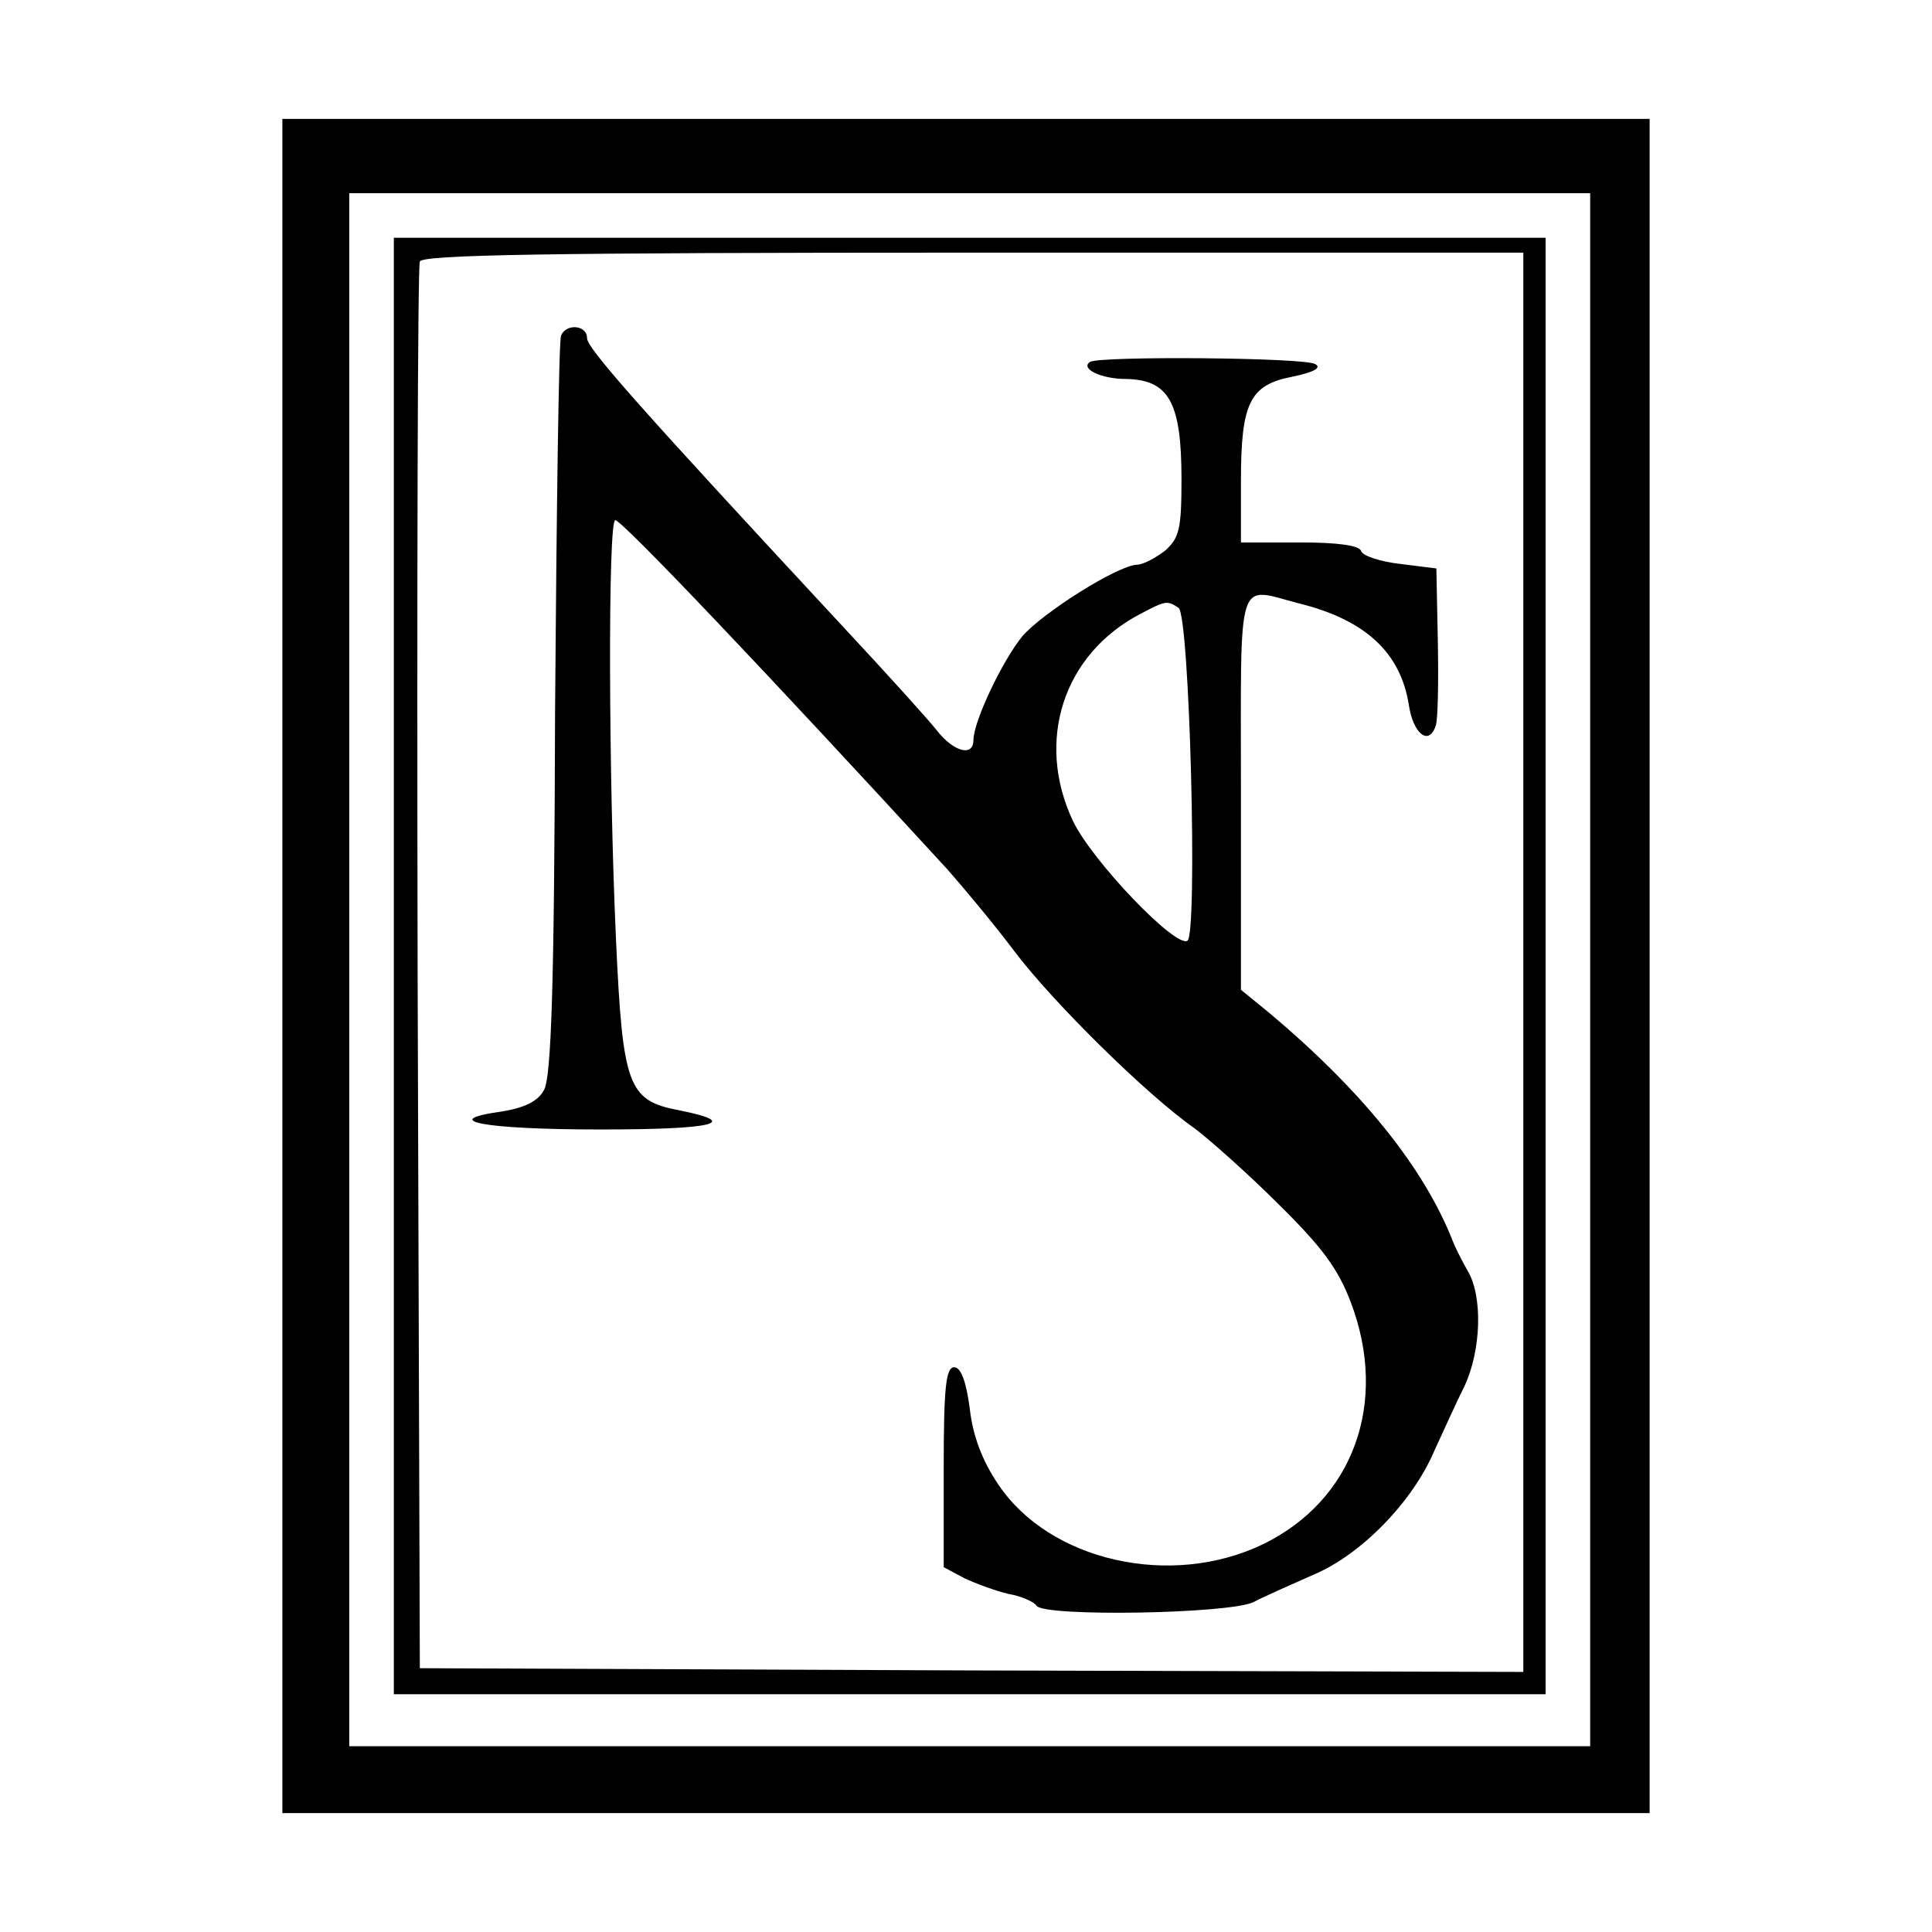 <?xml version="1.0" standalone="no"?>
<!DOCTYPE svg PUBLIC "-//W3C//DTD SVG 20010904//EN"
 "http://www.w3.org/TR/2001/REC-SVG-20010904/DTD/svg10.dtd">
<svg version="1.0" xmlns="http://www.w3.org/2000/svg"
 width="260pt" height="260pt" viewBox="0 0 260 260"
 preserveAspectRatio="xMidYMid meet">
<g transform="translate(0,260) scale(0.1,-0.1)"
fill="#000000" stroke="none">
<path d="M380 1300 l0 -1140 920 0 920 0 0 1140 0 1140 -920 0 -920 0 0 -1140z
m1760 -5 l0 -1045 -835 0 -835 0 0 1045 0 1045 835 0 835 0 0 -1045z"/>
<path d="M530 1300 l0 -980 775 0 775 0 0 980 0 980 -775 0 -775 0 0 -980z
m1520 5 l0 -955 -742 2 -743 3 -3 940 c-1 517 0 946 3 953 3 9 162 12 745 12
l740 0 0 -955z"/>
<path d="M755 2148 c-3 -7 -6 -233 -8 -503 -1 -370 -5 -495 -15 -512 -8 -15
-26 -24 -58 -29 -85 -12 -23 -24 134 -24 154 0 191 9 105 26 -68 13 -75 33
-84 229 -10 219 -11 565 -1 565 9 0 201 -202 447 -470 22 -25 63 -74 90 -110
52 -69 179 -194 242 -238 20 -15 72 -61 113 -102 60 -59 81 -88 98 -133 51
-135 3 -266 -118 -325 -124 -60 -288 -23 -357 81 -21 31 -34 65 -38 102 -5 37
-12 55 -21 55 -11 0 -14 -27 -14 -135 l0 -134 28 -15 c15 -7 42 -17 59 -21 18
-3 35 -11 38 -16 10 -15 259 -11 292 5 15 8 52 24 81 37 64 27 133 98 162 166
12 26 30 66 41 88 22 47 25 120 4 155 -8 14 -17 32 -20 40 -39 99 -122 202
-247 307 l-38 31 0 266 c0 298 -7 276 78 254 89 -22 137 -66 148 -137 6 -39
27 -55 36 -28 3 6 4 57 3 112 l-2 100 -48 6 c-27 3 -51 11 -53 17 -2 8 -31 12
-83 12 l-79 0 0 83 c0 105 12 129 69 140 29 6 40 12 31 17 -14 9 -290 11 -303
3 -14 -9 15 -23 48 -23 58 -1 75 -31 75 -135 0 -67 -3 -79 -22 -96 -13 -10
-30 -19 -38 -19 -26 -1 -126 -64 -154 -96 -27 -33 -66 -115 -66 -140 0 -23
-27 -16 -50 14 -12 15 -68 77 -124 137 -272 293 -346 376 -346 390 0 18 -29
20 -35 3z m831 -366 c15 -9 26 -440 12 -448 -16 -10 -128 107 -154 161 -51
108 -13 225 91 279 34 18 36 18 51 8z"/>
</g>
</svg>
